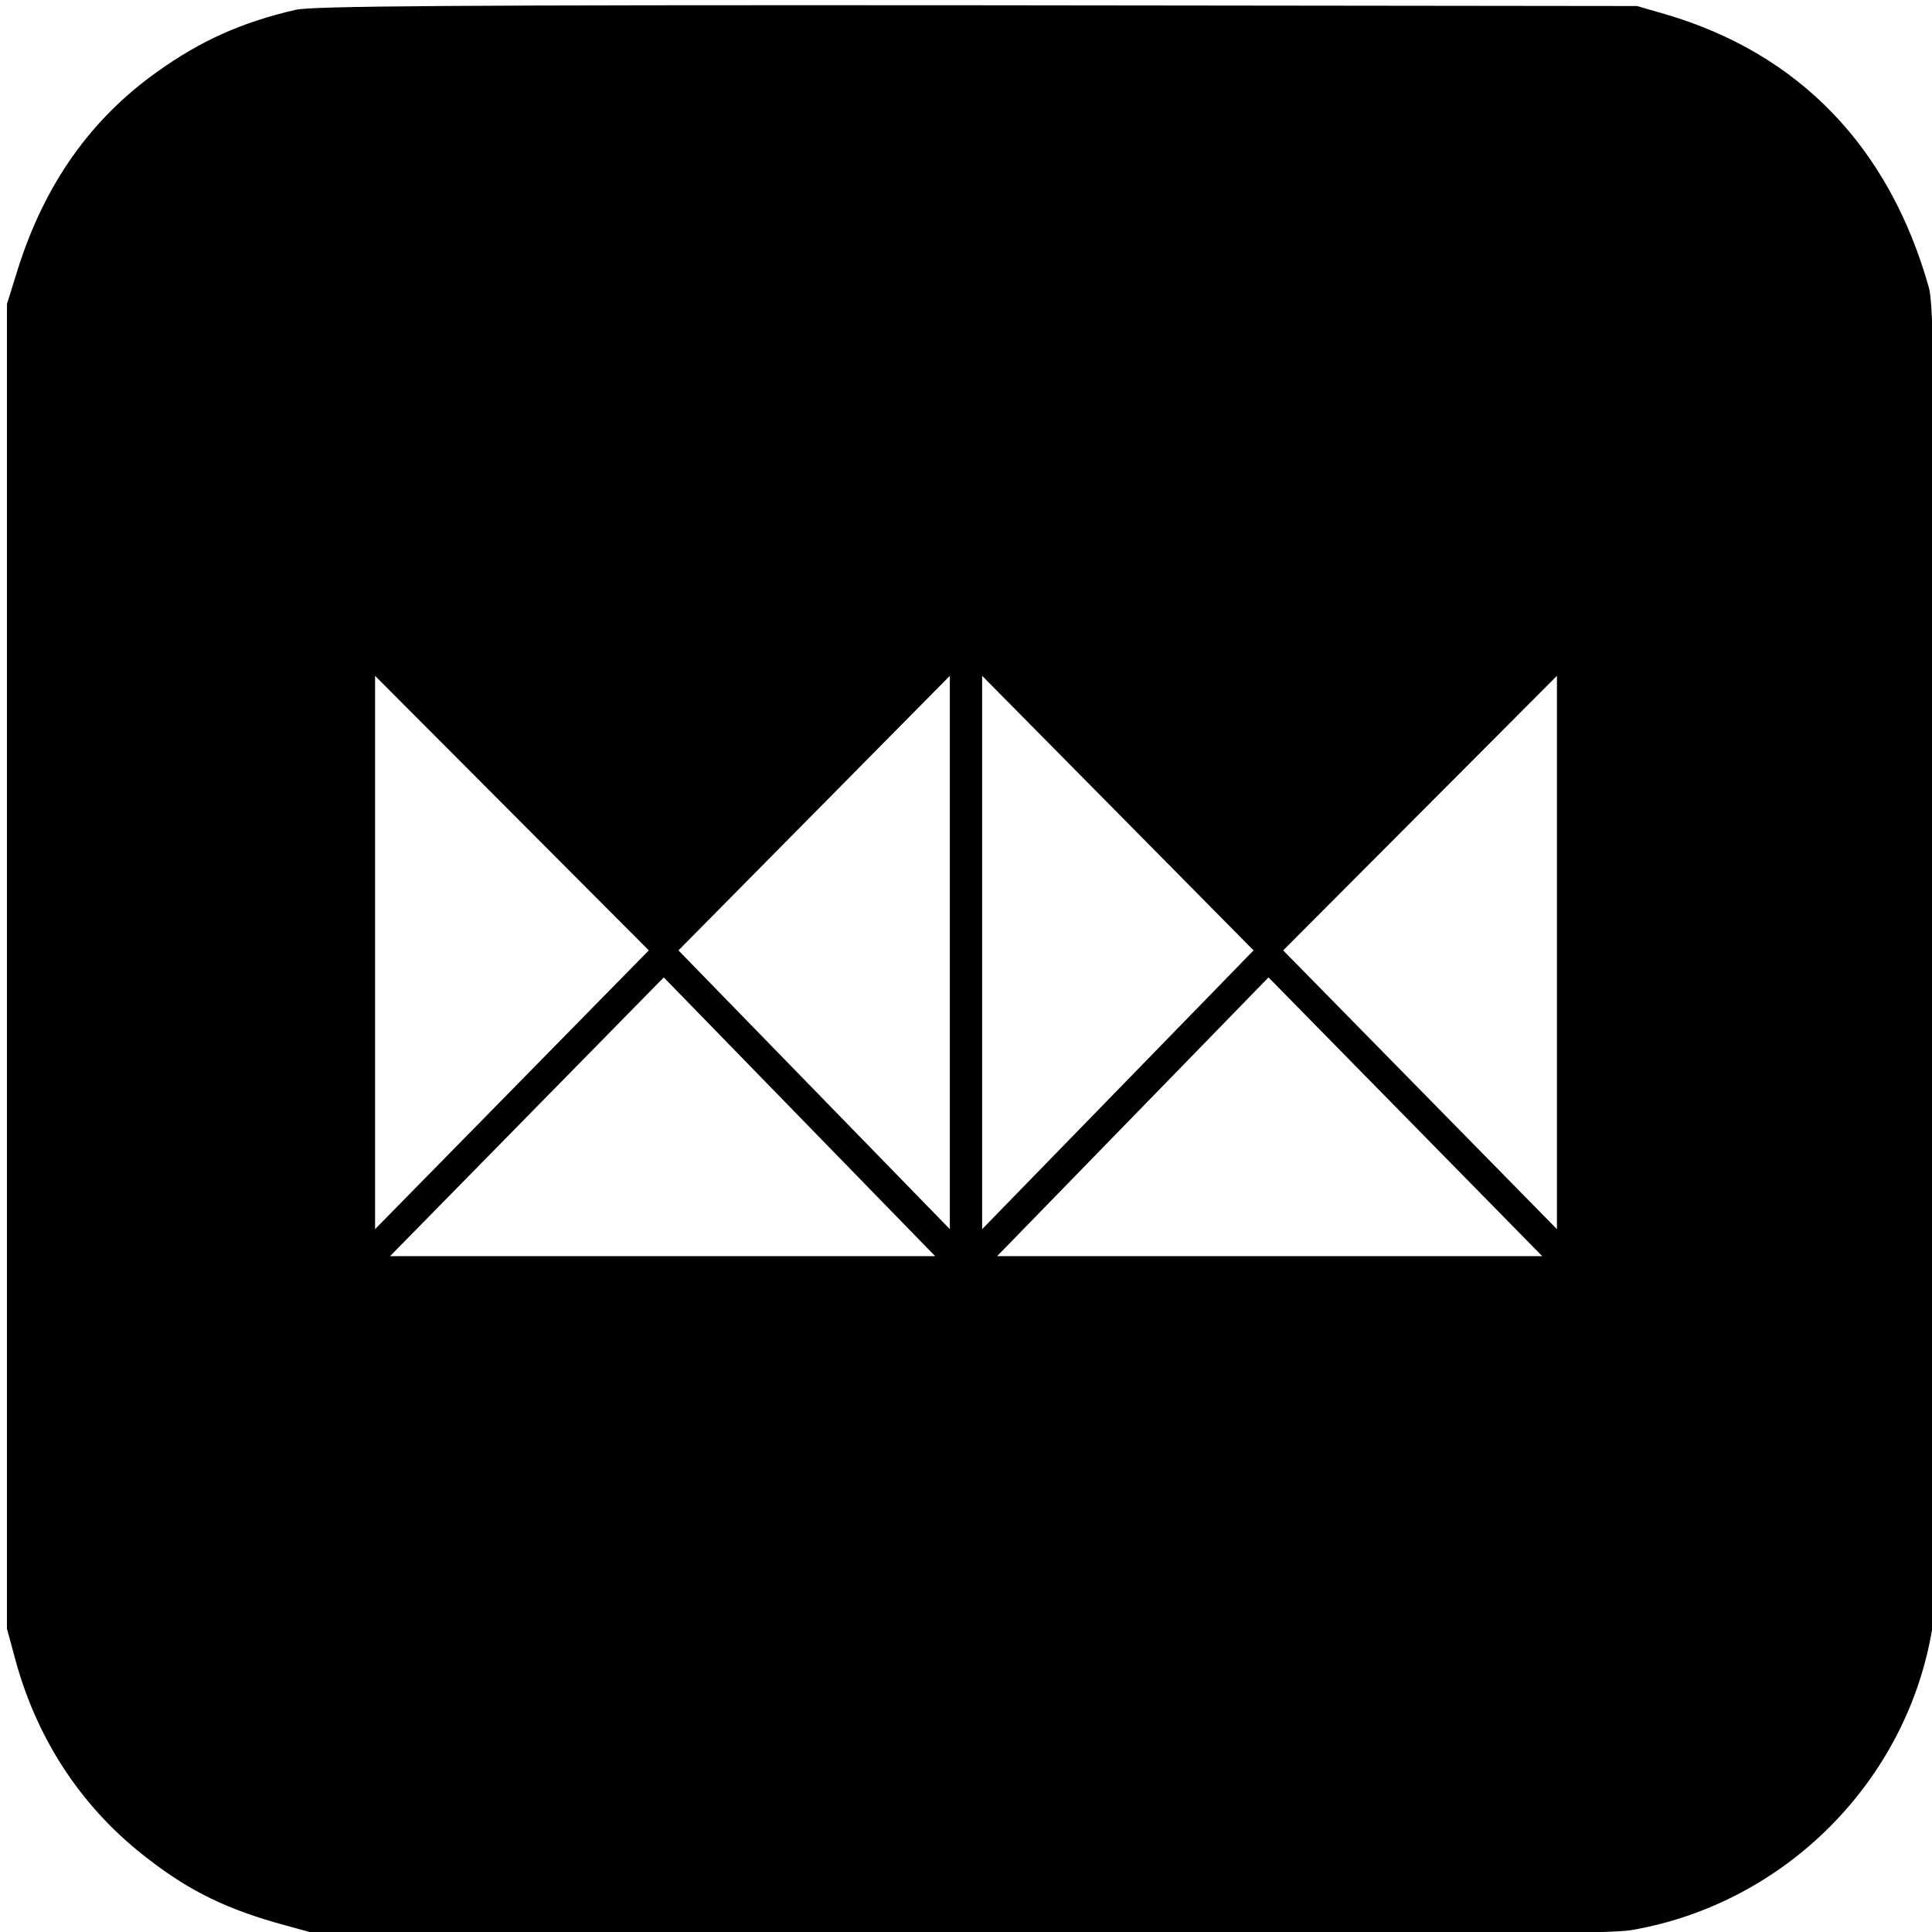<?xml version="1.0" encoding="utf-8"?>
<!-- Generator: Adobe Illustrator 15.1.0, SVG Export Plug-In . SVG Version: 6.00 Build 0)  -->
<!DOCTYPE svg PUBLIC "-//W3C//DTD SVG 1.1//EN" "http://www.w3.org/Graphics/SVG/1.1/DTD/svg11.dtd">
<svg version="1.1" id="Layer_1" xmlns="http://www.w3.org/2000/svg" xmlns:xlink="http://www.w3.org/1999/xlink" x="0px" y="0px"
	 width="512px" height="512px" viewBox="0 0 512 512" enable-background="new 0 0 512 512" xml:space="preserve">
<path d="M512.939,253.098c-0.199-151.8-0.4-172.101-1.801-177c-10.5-37.2-34.398-61.9-69.699-72.3l-7.6-2.2l-175-0.2
	c-139.5-0.1-176.1,0.2-180.5,1.2c-14.2,3.3-25,8.1-36.5,16.3c-17.8,12.6-30.1,30-37.2,52.7l-2.8,9v175.5v175.5l2.3,8.5
	c5.9,21.5,18,39.5,35.2,52.6c11.3,8.699,21,13.4,36.5,17.6l8,2.201l170.5,0.1c134.799,0.1,172.1-0.1,178-1.1
	c40.799-7,73.299-39.701,79.799-80.4C512.84,426.697,513.139,368.896,512.939,253.098z M99.396,179.101l72.545,72.762L99.396,325.74
	V179.101z M103.36,332.898l72.545-73.877l71.923,73.877H103.36z M251.719,325.74l-71.924-73.877l71.924-72.762V325.74z
	 M260.279,179.101l71.926,72.762l-71.926,73.877V179.101z M264.243,332.898l71.925-73.877l72.545,73.877H264.243z M412.604,325.74
	l-72.547-73.877l72.547-72.762V325.74z"/>
</svg>

